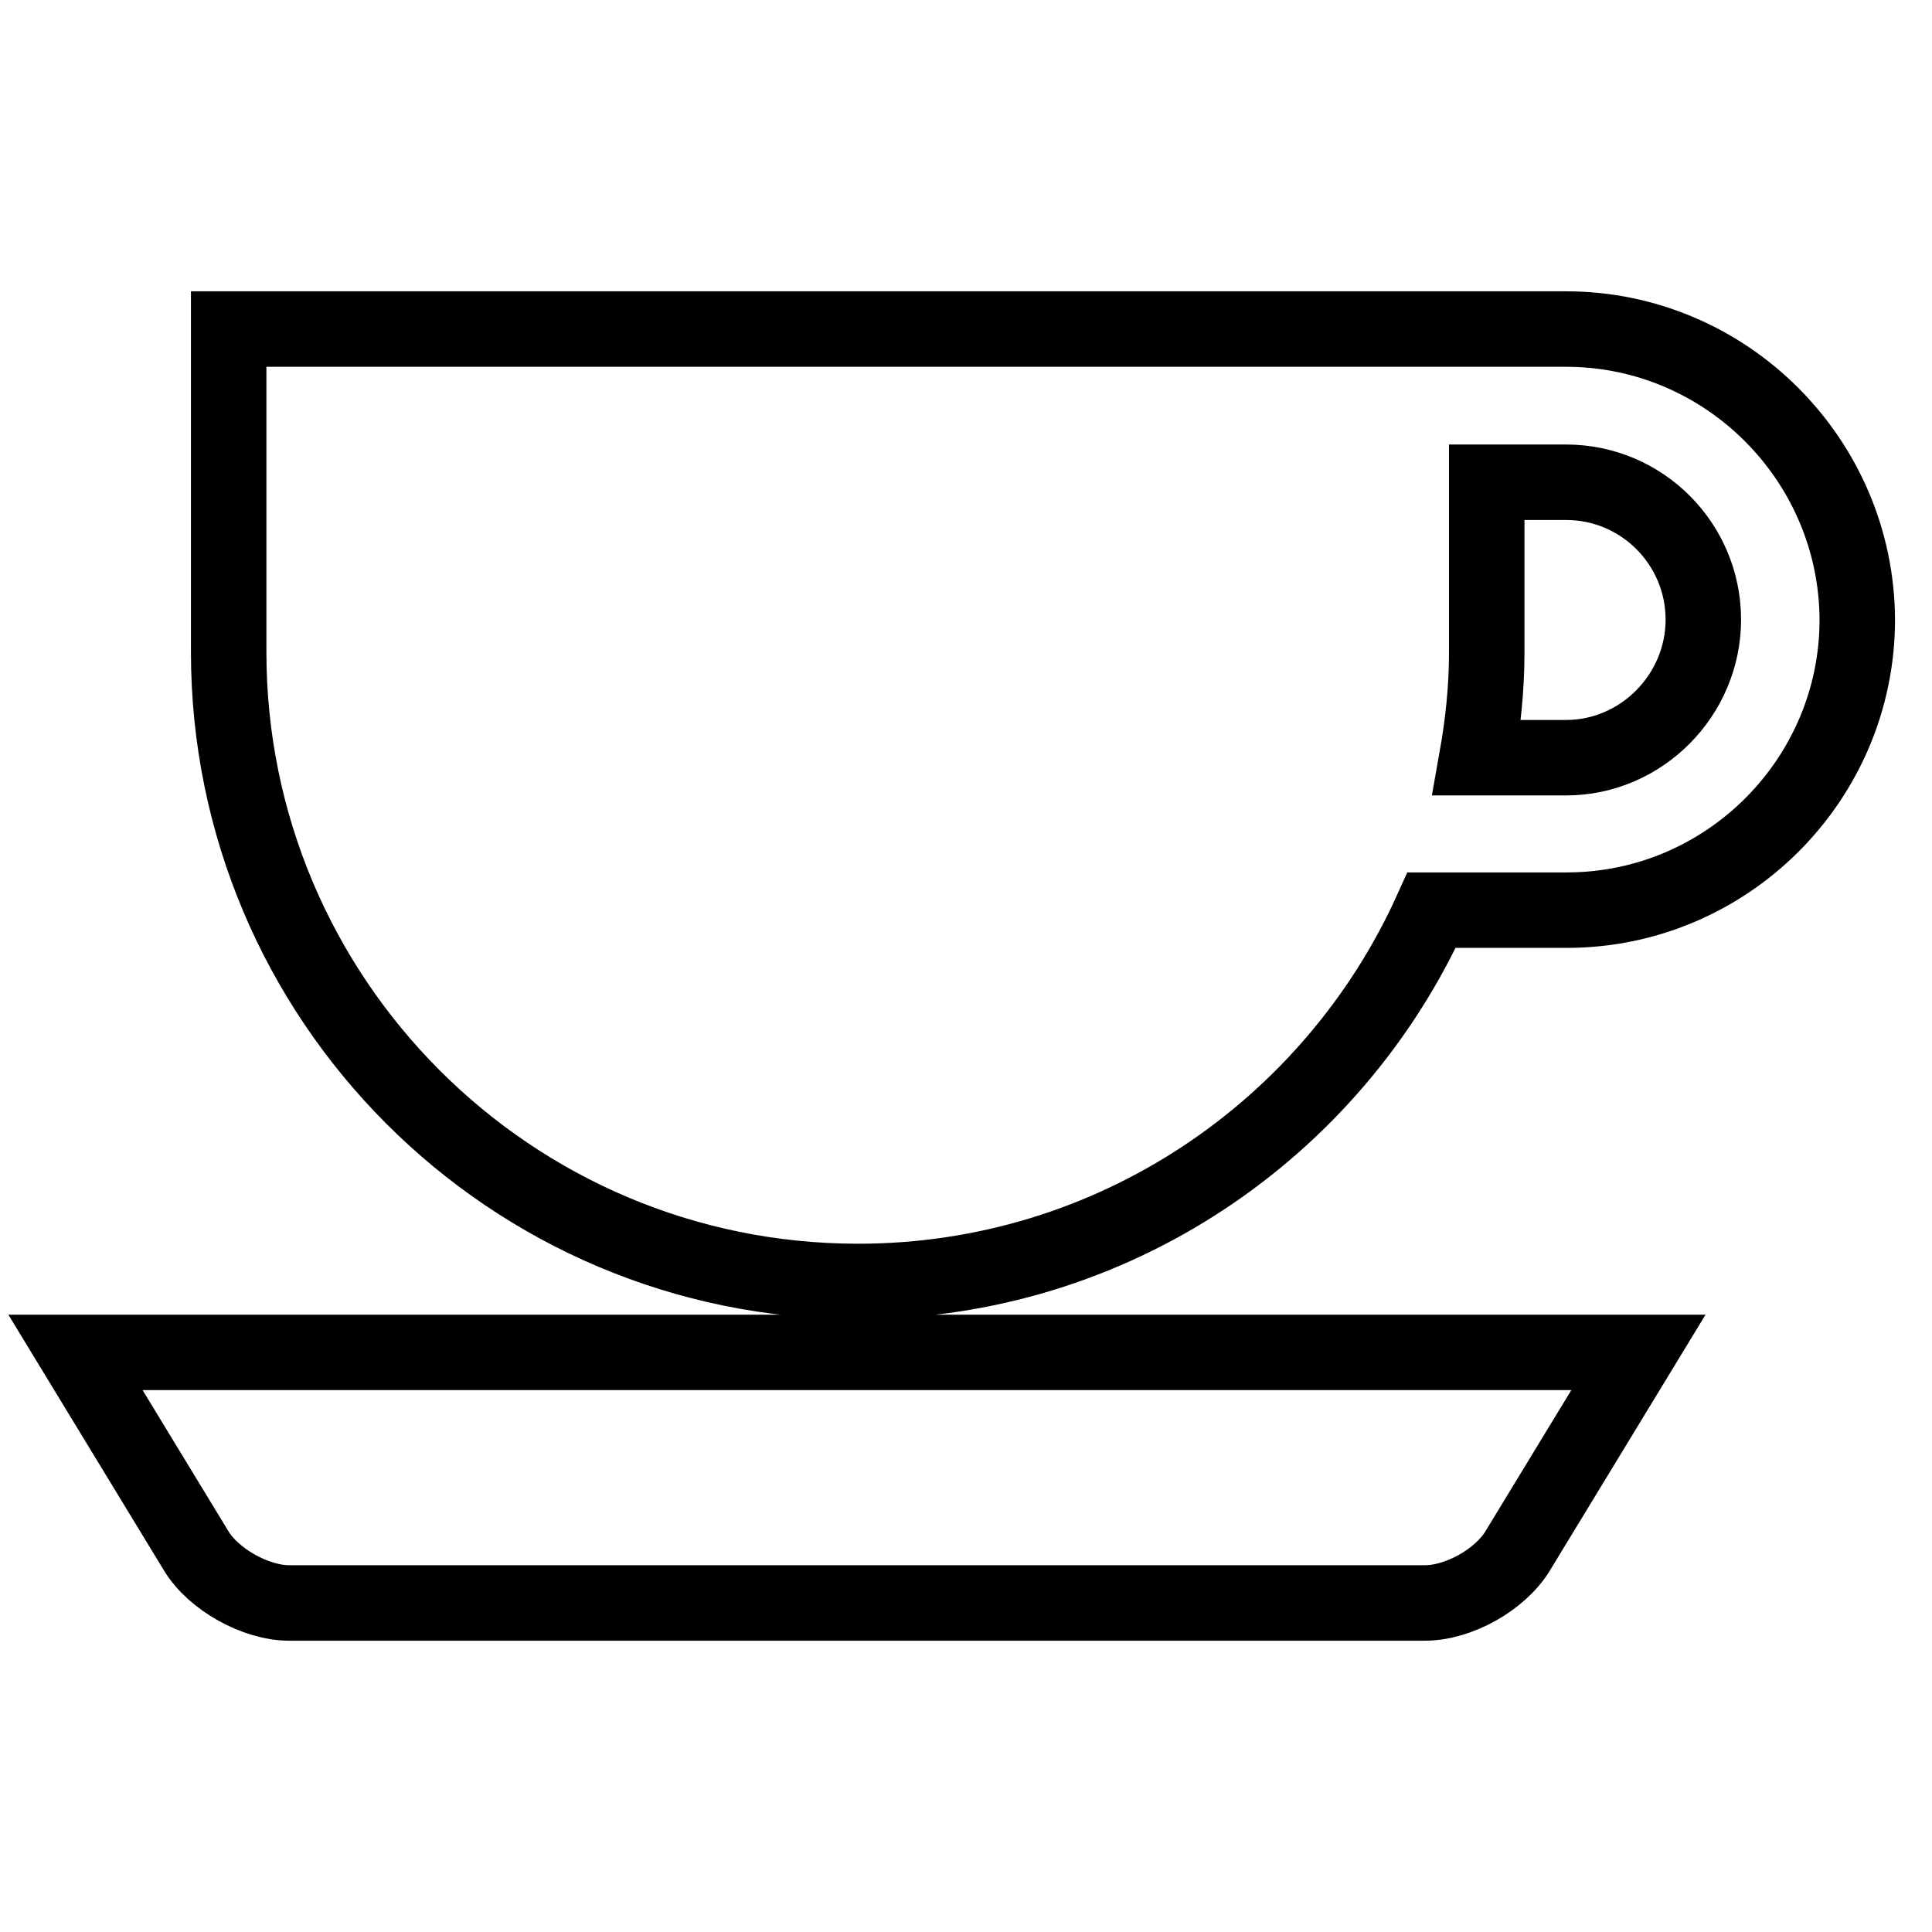 <?xml version="1.0" encoding="utf-8"?>
<!-- Svg Vector Icons : http://www.onlinewebfonts.com/icon -->
<!DOCTYPE svg PUBLIC "-//W3C//DTD SVG 1.1//EN" "http://www.w3.org/Graphics/SVG/1.1/DTD/svg11.dtd">
<svg version="1.1" xmlns="http://www.w3.org/2000/svg" xmlns:xlink="http://www.w3.org/1999/xlink" x="0px" y="0px" viewBox="0 0 256 256" enable-background="new 0 0 256 256" xml:space="preserve">
<g> <path stroke-width="10" fill-opacity="0" stroke="#000000"  d="M207.5,43.6h-66v0H30.3v42.8c0,46,37.3,83.4,83.4,83.4c33.8,0,62.9-20.2,76-49.2h17.9 c21.2,0,38.5-17.3,38.5-38.5C246,60.9,228.7,43.6,207.5,43.6z M207.5,100.4h-11.8c0.8-4.5,1.3-9.2,1.3-13.9V63.9h10.5 c10.1,0,18.2,8.2,18.2,18.2S217.5,100.4,207.5,100.4z M26,205.5c2.3,3.8,7.9,6.9,12.3,6.9h150.5c4.5,0,10-3.1,12.3-6.9l16-26.3H10 L26,205.5z"/></g>
</svg>